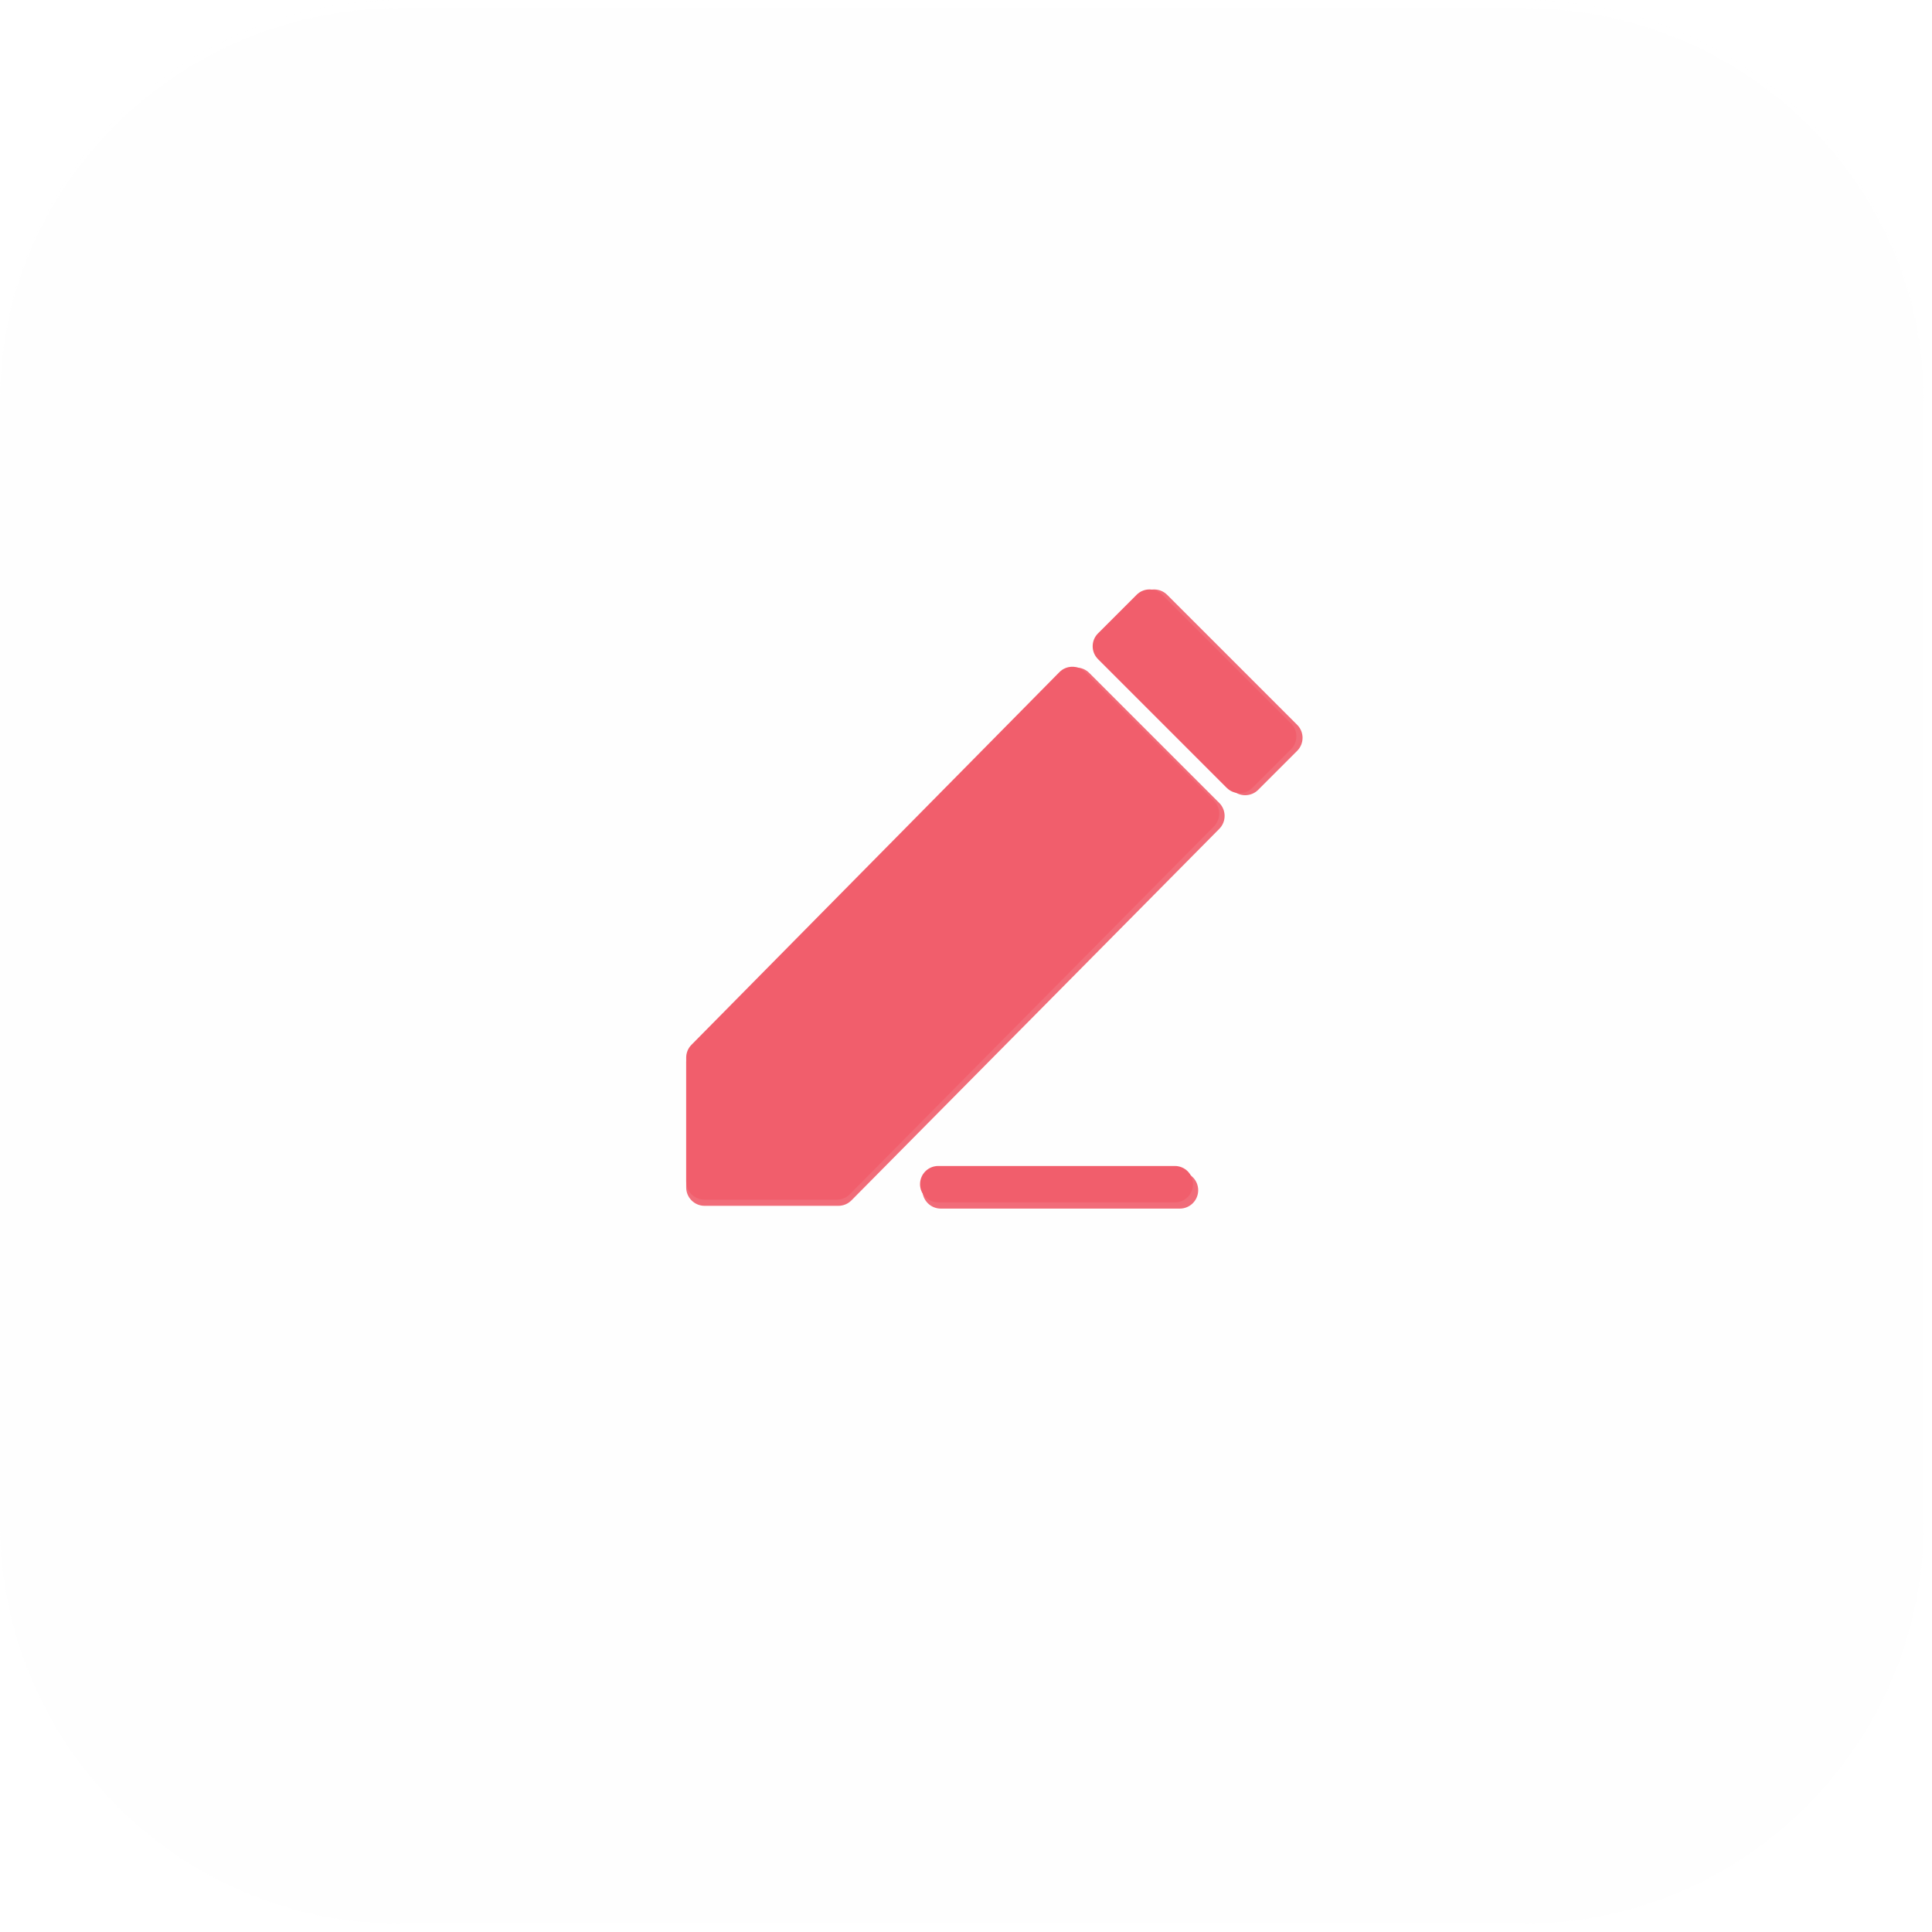 <?xml version="1.0" encoding="UTF-8"?> <svg xmlns="http://www.w3.org/2000/svg" width="98" height="98" viewBox="0 0 98 98" fill="none"> <g opacity="0.9" clip-path="url(#clip0_60_37)"> <g filter="url(#filter0_f_60_37)"> <path fill-rule="evenodd" clip-rule="evenodd" d="M57.886 30.173C58.25 29.809 58.841 29.809 59.205 30.173L65.799 36.767C66.163 37.131 66.163 37.721 65.799 38.086L63.821 40.064C63.457 40.428 62.866 40.428 62.502 40.064L55.908 33.47C55.544 33.106 55.544 32.515 55.908 32.151L57.886 30.173ZM53.929 34.138L35.076 53.233C34.903 53.407 34.807 53.643 34.807 53.888V60.232C34.807 60.747 35.224 61.165 35.739 61.165L42.527 61.165C42.776 61.165 43.015 61.065 43.19 60.888L61.849 42.042C62.21 41.678 62.208 41.09 61.845 40.727L55.252 34.134C54.886 33.768 54.293 33.77 53.929 34.138ZM47.722 59.441C47.207 59.441 46.79 59.858 46.79 60.373C46.79 60.888 47.207 61.306 47.722 61.306H59.845C60.36 61.306 60.778 60.888 60.778 60.373C60.778 59.858 60.36 59.441 59.845 59.441H47.722Z" fill="#F04D5C"></path> </g> <g filter="url(#filter1_bf_60_37)"> <path d="M0 20.33C0 9.102 9.102 0 20.33 0L77.254 0C88.482 0 97.584 9.102 97.584 20.33V77.254C97.584 88.482 88.482 97.584 77.254 97.584H20.33C9.102 97.584 0 88.482 0 77.254L0 20.33Z" fill="#FCFCFC" fill-opacity="0.09"></path> </g> <g filter="url(#filter2_bf_60_37)"> <path fill-rule="evenodd" clip-rule="evenodd" d="M0 20.33C0 9.327 9.102 0.407 20.33 0.407L77.254 0.407C88.482 0.407 97.584 9.327 97.584 20.33C97.584 9.102 88.482 0 77.254 0L20.33 0C9.102 0 0 9.102 0 20.33Z" fill="white"></path> </g> <path fill-rule="evenodd" clip-rule="evenodd" d="M57.654 30.17C58.015 29.809 58.599 29.809 58.96 30.17L65.488 36.698C65.848 37.058 65.848 37.643 65.488 38.004L63.529 39.962C63.169 40.322 62.584 40.322 62.224 39.962L55.696 33.434C55.335 33.074 55.335 32.489 55.696 32.128L57.654 30.17ZM53.737 34.095L35.073 52.999C34.902 53.171 34.807 53.404 34.807 53.647L34.807 59.928C34.807 60.438 35.22 60.851 35.73 60.851L42.45 60.851C42.696 60.851 42.933 60.752 43.106 60.577L61.577 41.92C61.935 41.559 61.933 40.977 61.574 40.618L55.047 34.091C54.685 33.729 54.097 33.731 53.737 34.095ZM47.592 59.144C47.082 59.144 46.669 59.557 46.669 60.067C46.669 60.577 47.082 60.99 47.592 60.99H59.593C60.103 60.99 60.516 60.577 60.516 60.067C60.516 59.557 60.103 59.144 59.593 59.144H47.592Z" fill="#F04D5C"></path> </g> <defs> <filter id="filter0_f_60_37" x="33.874" y="28.967" width="33.131" height="33.271" filterUnits="userSpaceOnUse" color-interpolation-filters="sRGB"> <feFlood flood-opacity="0" result="BackgroundImageFix"></feFlood> <feBlend mode="normal" in="SourceGraphic" in2="BackgroundImageFix" result="shape"></feBlend> <feGaussianBlur stdDeviation="0.466" result="effect1_foregroundBlur_60_37"></feGaussianBlur> </filter> <filter id="filter1_bf_60_37" x="-17.362" y="-17.362" width="132.308" height="132.308" filterUnits="userSpaceOnUse" color-interpolation-filters="sRGB"> <feFlood flood-opacity="0" result="BackgroundImageFix"></feFlood> <feGaussianBlur in="BackgroundImageFix" stdDeviation="8.681"></feGaussianBlur> <feComposite in2="SourceAlpha" operator="in" result="effect1_backgroundBlur_60_37"></feComposite> <feBlend mode="normal" in="SourceGraphic" in2="effect1_backgroundBlur_60_37" result="shape"></feBlend> <feGaussianBlur stdDeviation="1.525" result="effect2_foregroundBlur_60_37"></feGaussianBlur> </filter> <filter id="filter2_bf_60_37" x="-17.362" y="-17.362" width="132.308" height="55.054" filterUnits="userSpaceOnUse" color-interpolation-filters="sRGB"> <feFlood flood-opacity="0" result="BackgroundImageFix"></feFlood> <feGaussianBlur in="BackgroundImageFix" stdDeviation="8.681"></feGaussianBlur> <feComposite in2="SourceAlpha" operator="in" result="effect1_backgroundBlur_60_37"></feComposite> <feBlend mode="normal" in="SourceGraphic" in2="effect1_backgroundBlur_60_37" result="shape"></feBlend> <feGaussianBlur stdDeviation="1.525" result="effect2_foregroundBlur_60_37"></feGaussianBlur> </filter> <clipPath id="clip0_60_37"> <rect width="98" height="98" fill="white"></rect> </clipPath> </defs> </svg> 